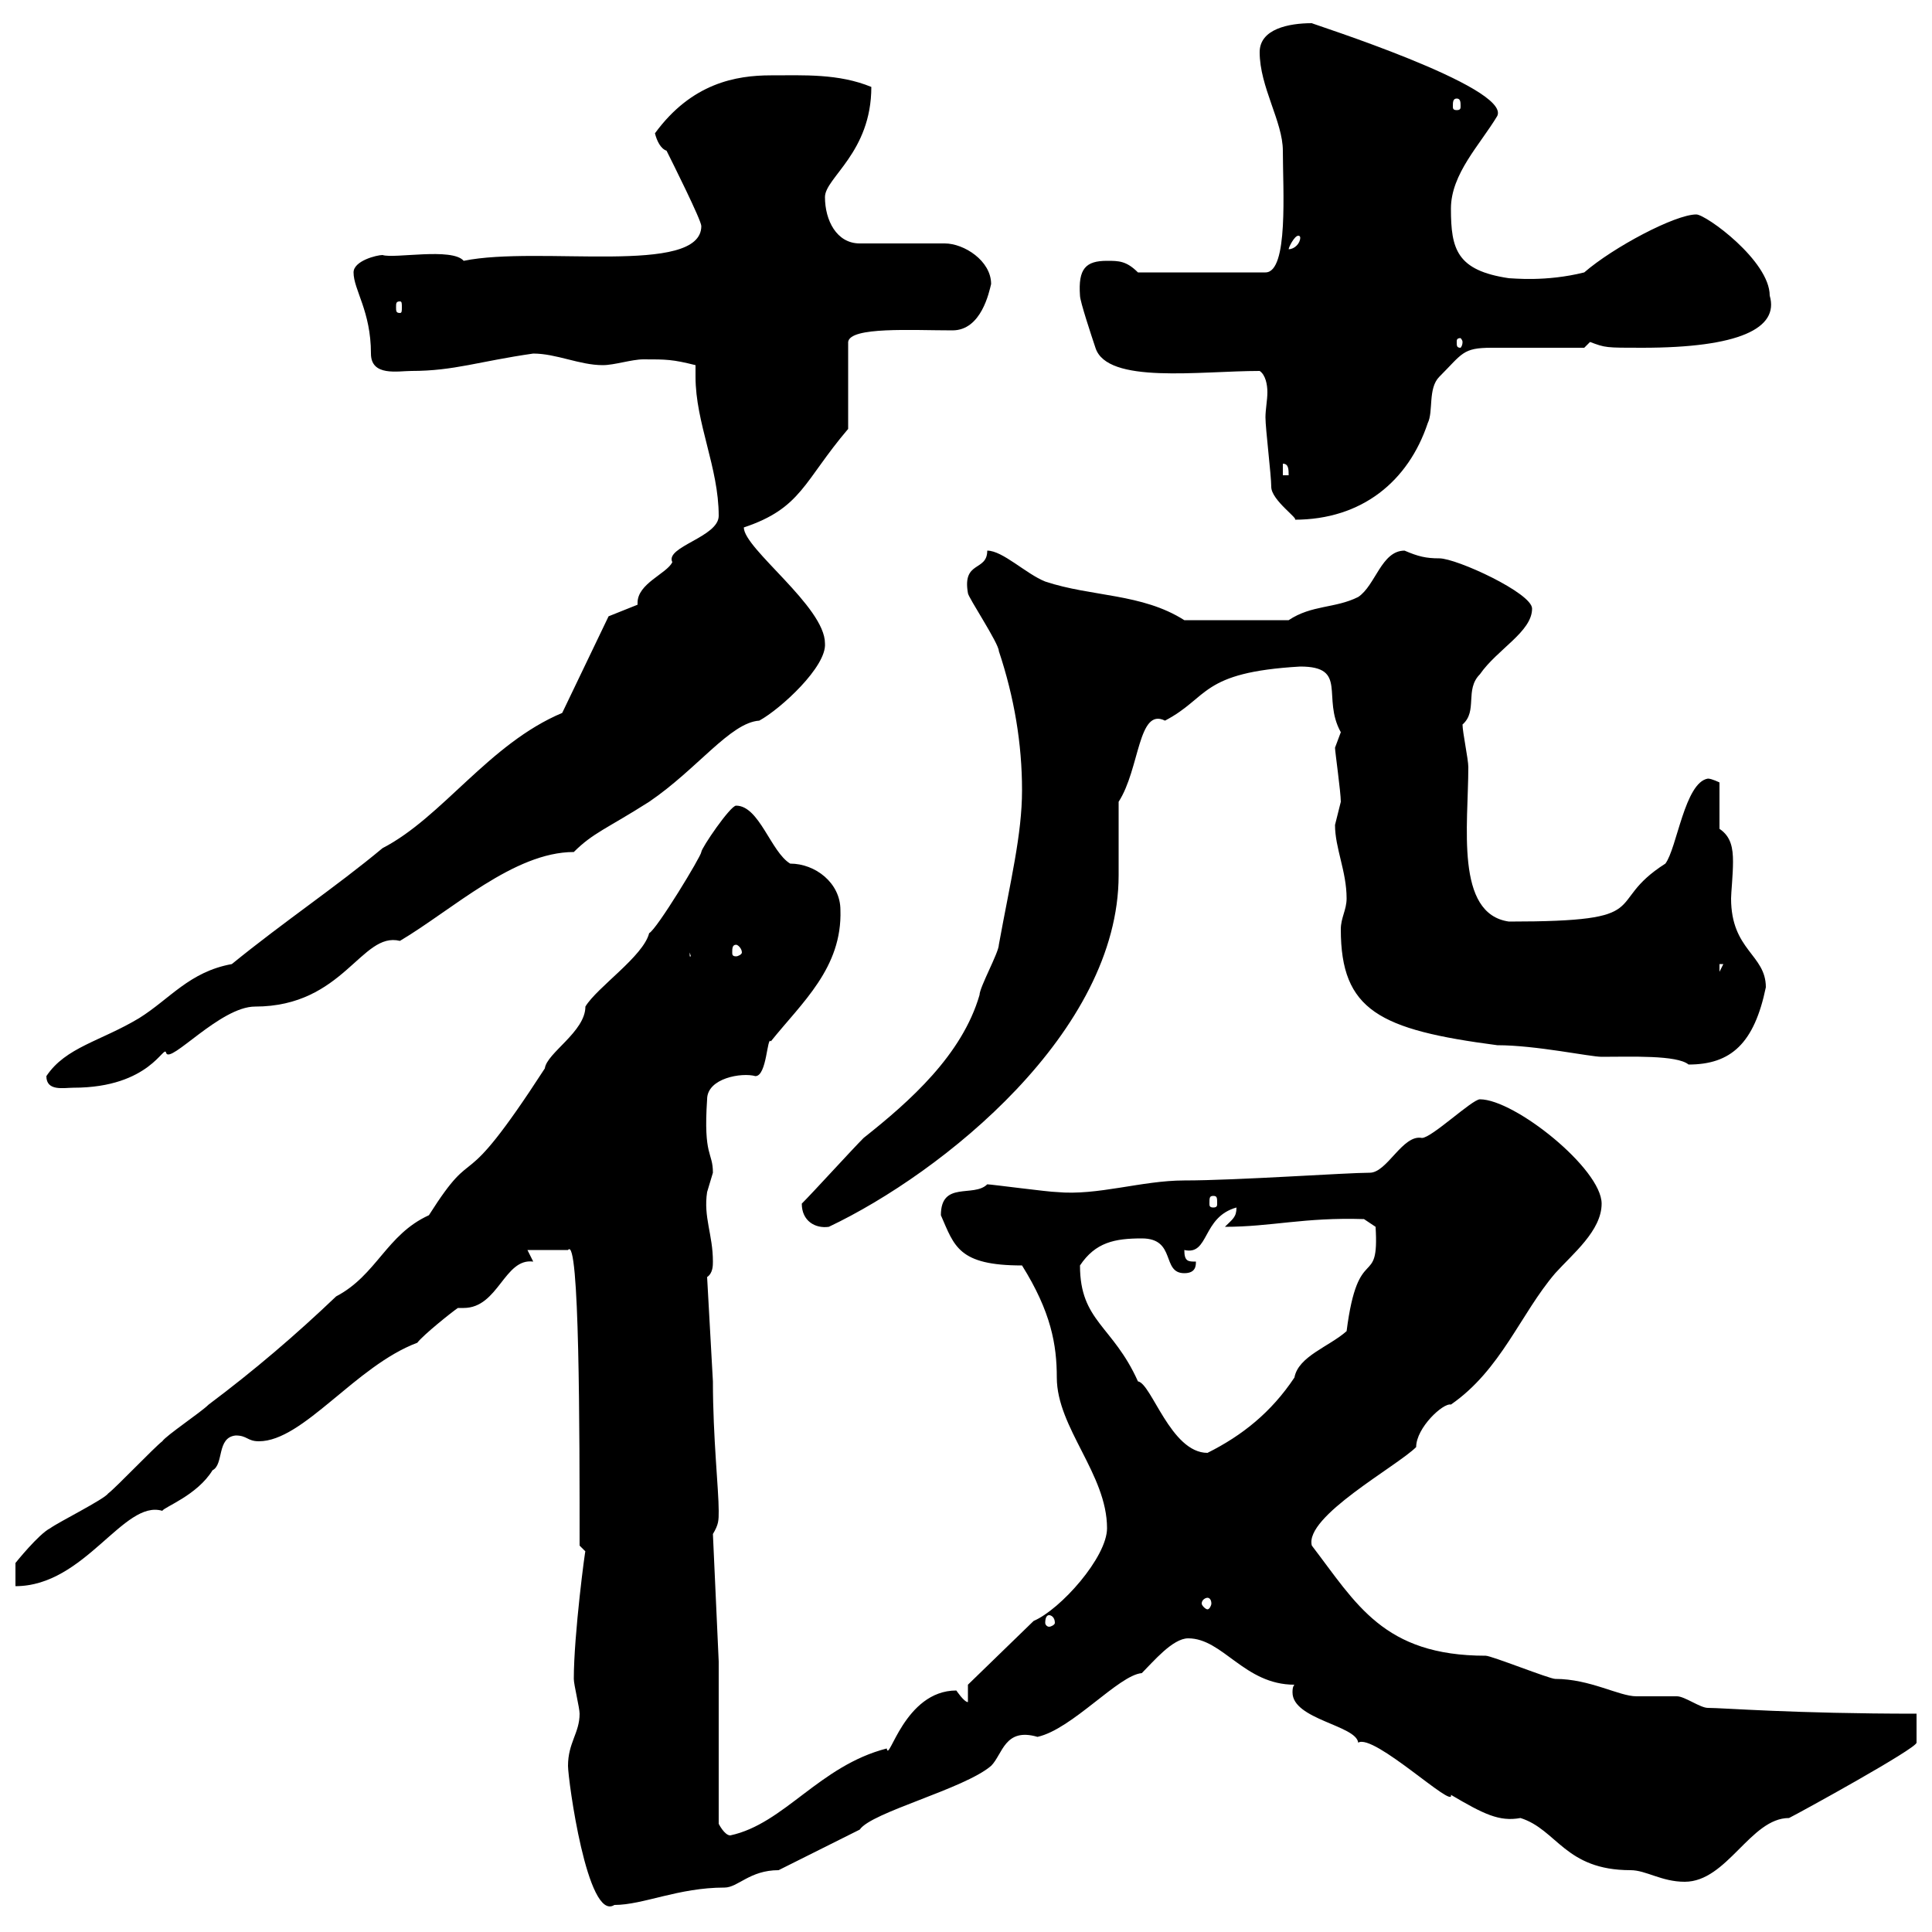 <svg xmlns="http://www.w3.org/2000/svg" xmlns:xlink="http://www.w3.org/1999/xlink" width="300" height="300"><path d="M88.20 274.20C88.20 276.30 91.20 298.50 95.40 295.80C99.90 295.80 105.30 293.10 112.50 293.10C114.60 293.10 116.40 290.40 120.90 290.40L133.50 284.10C135.30 281.40 149.70 277.80 153.90 274.20C155.70 272.40 156 268.20 161.10 269.70C166.50 268.50 173.70 260.10 177.30 259.80C179.10 258 182.10 254.40 184.50 254.40C189.90 254.40 193.20 261.60 201 261.60C200.70 261.90 200.70 262.50 200.70 262.80C200.70 267 210.60 267.90 210.90 270.60C213.30 269.10 225.90 281.10 225.30 278.70C230.40 281.70 232.80 282.90 236.10 282.30C241.80 284.10 243 290.40 253.20 290.40C255.60 290.40 258 292.20 261.60 292.20C268.20 292.20 271.80 282.30 277.80 282.30C279.60 281.40 297.60 271.50 297.60 270.60C297.60 269.70 297.60 267 297.60 266.10C278.40 266.10 267.60 265.20 265.20 265.20C264 265.20 261.60 263.40 260.40 263.40C259.80 263.40 255 263.40 254.10 263.40C251.40 263.40 246.90 260.70 241.50 260.70C240.60 260.70 231.60 257.10 230.70 257.10C214.80 257.10 210.60 249 203.70 240C202.50 235.50 216.90 227.70 219.90 224.70C219.90 221.70 224.10 217.80 225.30 218.10C233.10 212.70 236.10 204 241.50 197.70C244.20 194.70 248.70 191.10 248.70 186.90C248.70 181.50 235.20 170.70 229.80 170.70C228.60 170.70 222.30 176.70 220.80 176.70C217.80 176.10 215.40 182.10 212.70 182.10C209.10 182.10 192 183.30 183.90 183.30C177.30 183.30 170.40 185.70 164.10 185.10C162.90 185.10 153.90 183.90 153.30 183.90C151.20 186 146.10 183.30 146.10 188.70C148.20 193.50 148.80 196.50 158.70 196.50C163.20 203.70 164.10 208.80 164.10 213.90C164.10 221.70 171.90 228.90 171.90 237.30C171.90 241.80 164.70 249.90 160.50 251.70L150.30 261.60L150.30 264.30C149.70 264.30 148.50 262.50 148.50 262.50C140.40 262.50 138 273.90 137.70 271.50C127.20 274.20 121.80 283.20 113.40 285C112.50 285 111.60 283.20 111.60 283.20L111.60 258L110.70 238.20C111.60 236.70 111.60 236.10 111.60 234.60C111.60 231.30 110.70 223.20 110.70 214.50L109.80 198.30C110.70 197.70 110.70 196.50 110.70 195.90C110.70 191.70 109.20 189 109.80 185.10C109.80 185.10 110.70 182.10 110.70 182.10C110.70 178.80 109.20 179.70 109.80 170.70C109.80 167.40 115.20 166.50 117.30 167.10C119.10 167.10 119.10 160.80 119.70 161.70C124.50 155.70 130.80 150.30 130.50 141.30C130.50 137.10 126.60 134.10 122.70 134.10C119.70 132.30 117.90 125.10 114.30 125.10C113.40 125.10 108.90 131.70 108.90 132.30C108.90 132.90 102 144.30 100.80 144.90C99.90 148.50 92.70 153.30 90.90 156.30C90.90 160.20 84.90 163.50 84.60 165.90C70.80 187.20 74.40 176.40 66.60 188.70C60 191.70 58.50 198 52.20 201.30C45.90 207.30 39.60 212.70 32.40 218.10C31.20 219.30 25.80 222.90 25.20 223.80C24 224.70 18 231 16.80 231.90C16.20 232.80 9 236.40 7.80 237.30C6 238.20 2.40 242.70 2.40 242.70L2.40 246.30C13.20 246.30 19.20 232.80 25.20 234.60C25.50 234 30.60 232.20 33 228.30C34.80 227.40 33.60 223.20 36.60 222.90C38.40 222.90 38.40 223.80 40.20 223.80C47.10 223.80 55.20 212.10 64.80 208.50C65.70 207.30 70.20 203.70 71.10 203.10C71.40 203.10 71.40 203.10 72 203.10C77.40 203.10 78.30 195.30 82.80 195.90C82.80 195.90 81.90 194.10 81.90 194.10L88.20 194.10C90 191.70 90 222.30 90 240C90 240 90.90 240.90 90.90 240.90C90.90 240.30 89.10 253.80 89.10 260.70C89.10 261.60 90 265.20 90 266.10C90 269.10 88.20 270.60 88.20 274.20ZM162.90 250.80C163.20 250.80 163.80 251.10 163.80 252C163.80 252.30 163.20 252.60 162.90 252.60C162.60 252.60 162.30 252.30 162.30 252C162.30 251.10 162.60 250.80 162.90 250.80ZM187.50 248.10C187.80 248.10 188.10 248.40 188.10 249C188.10 249.30 187.80 249.90 187.50 249.90C187.20 249.90 186.60 249.30 186.60 249C186.60 248.40 187.20 248.10 187.50 248.10ZM167.70 196.50C170.10 192.90 173.10 192.30 177.30 192.30C182.70 192.30 180.30 197.70 183.90 197.70C185.70 197.70 185.70 196.50 185.70 195.90C184.50 195.90 183.90 195.90 183.90 194.10C187.80 195 186.60 189 192 187.50C192 189 191.40 189.30 190.20 190.50C197.40 190.50 202.50 189 211.80 189.30L213.60 190.50C214.20 200.40 210.90 192.60 209.10 206.70C206.40 209.10 201.60 210.60 201 213.90C197.40 219.30 192.90 222.90 187.50 225.60C181.80 225.60 178.80 214.80 176.70 214.50C172.80 205.80 167.70 205.20 167.70 196.50ZM124.50 186.90C124.50 189.60 126.60 190.80 128.70 190.50C146.40 182.10 173.70 160.20 173.70 135.90L173.70 124.50C177 119.40 176.70 109.80 180.90 111.90C187.80 108.30 186.30 104.40 201.90 103.50C209.40 103.50 205.20 108.30 208.20 113.70C208.20 113.70 207.30 116.10 207.30 116.10C207.30 116.70 208.20 123 208.20 124.50C208.20 124.50 207.30 128.10 207.30 128.10C207.30 131.70 209.10 135.30 209.10 139.50C209.10 141.30 208.20 142.50 208.20 144.30C208.20 156.90 214.20 159.90 232.50 162.30C238.50 162.30 246.90 164.10 248.70 164.10C253.20 164.10 260.40 163.80 262.20 165.30C268.80 165.30 272.40 162 274.20 153.30C274.20 148.20 268.80 147.60 268.80 139.50C268.80 138.60 269.10 135.90 269.10 133.80C269.10 131.70 268.80 129.90 267 128.70L267 121.50C267 121.50 265.80 120.90 265.20 120.90C261.60 121.50 260.40 131.70 258.60 134.10C248.70 140.40 257.70 143.10 234.30 143.10C225.90 141.90 228 128.10 228 119.10C228 117.90 227.10 113.70 227.10 112.50C229.50 110.40 227.40 107.10 229.80 104.70C232.50 100.80 237.90 98.10 237.90 94.50C237.90 92.10 226.20 86.70 223.50 86.70C221.40 86.70 220.20 86.40 218.10 85.50C214.50 85.50 213.60 90.90 210.90 92.70C207.30 94.50 203.70 93.90 200.10 96.30L183.90 96.30C177.30 92.10 169.50 92.70 162.30 90.30C159.30 89.10 155.70 85.50 153.30 85.50C153.30 88.80 149.40 87 150.30 92.10C150.30 92.70 155.10 99.90 155.10 101.10C157.50 108.30 158.70 115.50 158.70 122.70C158.70 129.60 156.90 136.80 155.10 146.70C155.10 147.90 152.10 153.30 152.10 154.50C149.40 163.80 141.30 171 134.10 176.70C132.30 178.50 126.30 185.10 124.50 186.90ZM188.40 185.70C189 185.70 189 186 189 186.90C189 187.20 189 187.50 188.40 187.50C187.80 187.50 187.80 187.20 187.80 186.90C187.80 186 187.80 185.70 188.40 185.70ZM7.20 167.10C7.20 169.50 9.90 168.90 11.40 168.90C23.40 168.90 25.50 162 25.80 163.50C26.40 165.30 34.20 156.30 39.60 156.30C53.40 156.30 56.10 144.60 62.10 146.10C70.20 141.30 79.80 132.30 89.10 132.30C92.10 129.30 94.20 128.70 100.80 124.50C108.30 119.40 113.40 112.20 117.90 111.90C121.20 110.10 128.40 103.50 128.10 99.90C128.10 94.20 115.50 85.20 115.50 81.90C124.50 78.90 124.80 74.70 131.70 66.60L131.70 53.10C132 50.70 141.60 51.30 147.90 51.30C152.40 51.30 153.60 45.30 153.90 44.10C153.90 40.50 149.70 37.80 146.70 37.80L133.50 37.80C129.90 37.80 128.10 34.20 128.10 30.60C128.10 27.60 135.30 23.70 135.30 13.50C130.20 11.40 124.80 11.70 119.70 11.70C114.30 11.70 107.40 12.90 101.70 20.70C102 21.90 102.60 23.10 103.50 23.40C104.40 25.20 108.90 34.20 108.90 35.10C108.90 42.90 83.70 38.10 72 40.50C70.20 38.40 61.20 40.20 59.40 39.60C58.50 39.60 54.90 40.50 54.90 42.30C54.90 45 57.60 48.30 57.60 54.90C57.60 58.50 61.80 57.60 63.90 57.60C70.50 57.60 74.40 56.10 82.80 54.90C86.40 54.90 90 56.70 93.60 56.70C95.40 56.70 98.10 55.80 99.90 55.80C103.50 55.80 104.40 55.80 108 56.70C108 57.60 108 57.90 108 58.50C108 65.70 111.60 72.60 111.60 80.10C111.60 83.40 103.20 84.90 104.40 87.30C103.50 89.10 99 90.60 99 93.60C99 93.60 99 93.90 99 93.90L94.50 95.70L87.30 110.70C75.90 115.50 68.70 126.90 59.40 131.70C52.20 137.70 44.10 143.10 36 149.70C29.40 150.90 26.40 155.10 21.60 158.10C15.60 161.70 10.20 162.60 7.20 167.10ZM267 149.70L267.60 149.70L267 150.90ZM107.10 147.90L108 150.90L108 148.50L107.10 148.50ZM114.30 146.70C114.60 146.70 115.20 147.30 115.20 147.90C115.20 148.20 114.60 148.50 114.30 148.50C113.70 148.50 113.70 148.20 113.70 147.90C113.70 147.30 113.70 146.70 114.30 146.70ZM197.40 75.60C197.40 77.70 201.90 80.70 201 80.70C211.50 80.70 218.70 74.70 221.70 65.70C222.60 63.90 221.70 60.30 223.50 58.50C227.10 54.90 227.10 54 231.60 54C233.40 54 244.20 54 246 54C246 54 246.90 53.10 246.90 53.10C249.30 54 249.30 54 255 54C270 54 276.30 51 274.80 45.90C274.80 40.50 264.90 33.30 263.40 33.30C260.10 33.30 250.50 38.40 246 42.30C240 43.80 234.90 43.20 234.30 43.20C226.20 42 225.30 38.70 225.30 32.40C225.30 27 229.80 22.50 232.50 18C234.60 13.50 203.40 3.60 203.70 3.60C200.10 3.60 195.60 4.50 195.60 8.10C195.60 13.50 199.20 18.90 199.20 23.40C199.20 29.40 200.10 42.30 196.50 42.30L176.70 42.30C174.90 40.50 173.70 40.50 171.90 40.50C168.60 40.50 167.40 41.70 167.70 45.90C167.70 46.80 169.50 52.20 170.10 54C171.90 59.70 186.30 57.60 195.60 57.60C196.50 58.20 196.80 59.70 196.80 60.90C196.80 62.10 196.50 63.60 196.50 64.80C196.50 66.60 197.40 73.80 197.40 75.60ZM199.20 72C200.10 72 200.10 72.90 200.10 73.80L199.20 73.80ZM227.10 53.10C227.10 53.70 226.80 54 226.80 54C226.20 54 226.20 53.70 226.20 53.10C226.20 52.80 226.20 52.50 226.80 52.50C226.80 52.50 227.10 52.80 227.10 53.10ZM62.10 46.80C62.40 46.80 62.40 47.10 62.40 47.70C62.40 48.30 62.40 48.60 62.10 48.60C61.50 48.60 61.50 48.30 61.50 47.70C61.50 47.10 61.50 46.80 62.10 46.80ZM201.90 36.90C201.90 37.80 201 38.70 200.10 38.70C200.10 38.70 200.10 38.70 200.10 38.70C200.10 38.40 201 36.60 201.60 36.60C201.90 36.60 201.90 36.90 201.90 36.90ZM226.20 15.30C226.80 15.30 226.80 15.90 226.80 16.50C226.80 16.80 226.80 17.10 226.20 17.10C225.60 17.10 225.60 16.80 225.60 16.50C225.60 15.90 225.60 15.30 226.20 15.30Z"/></svg>